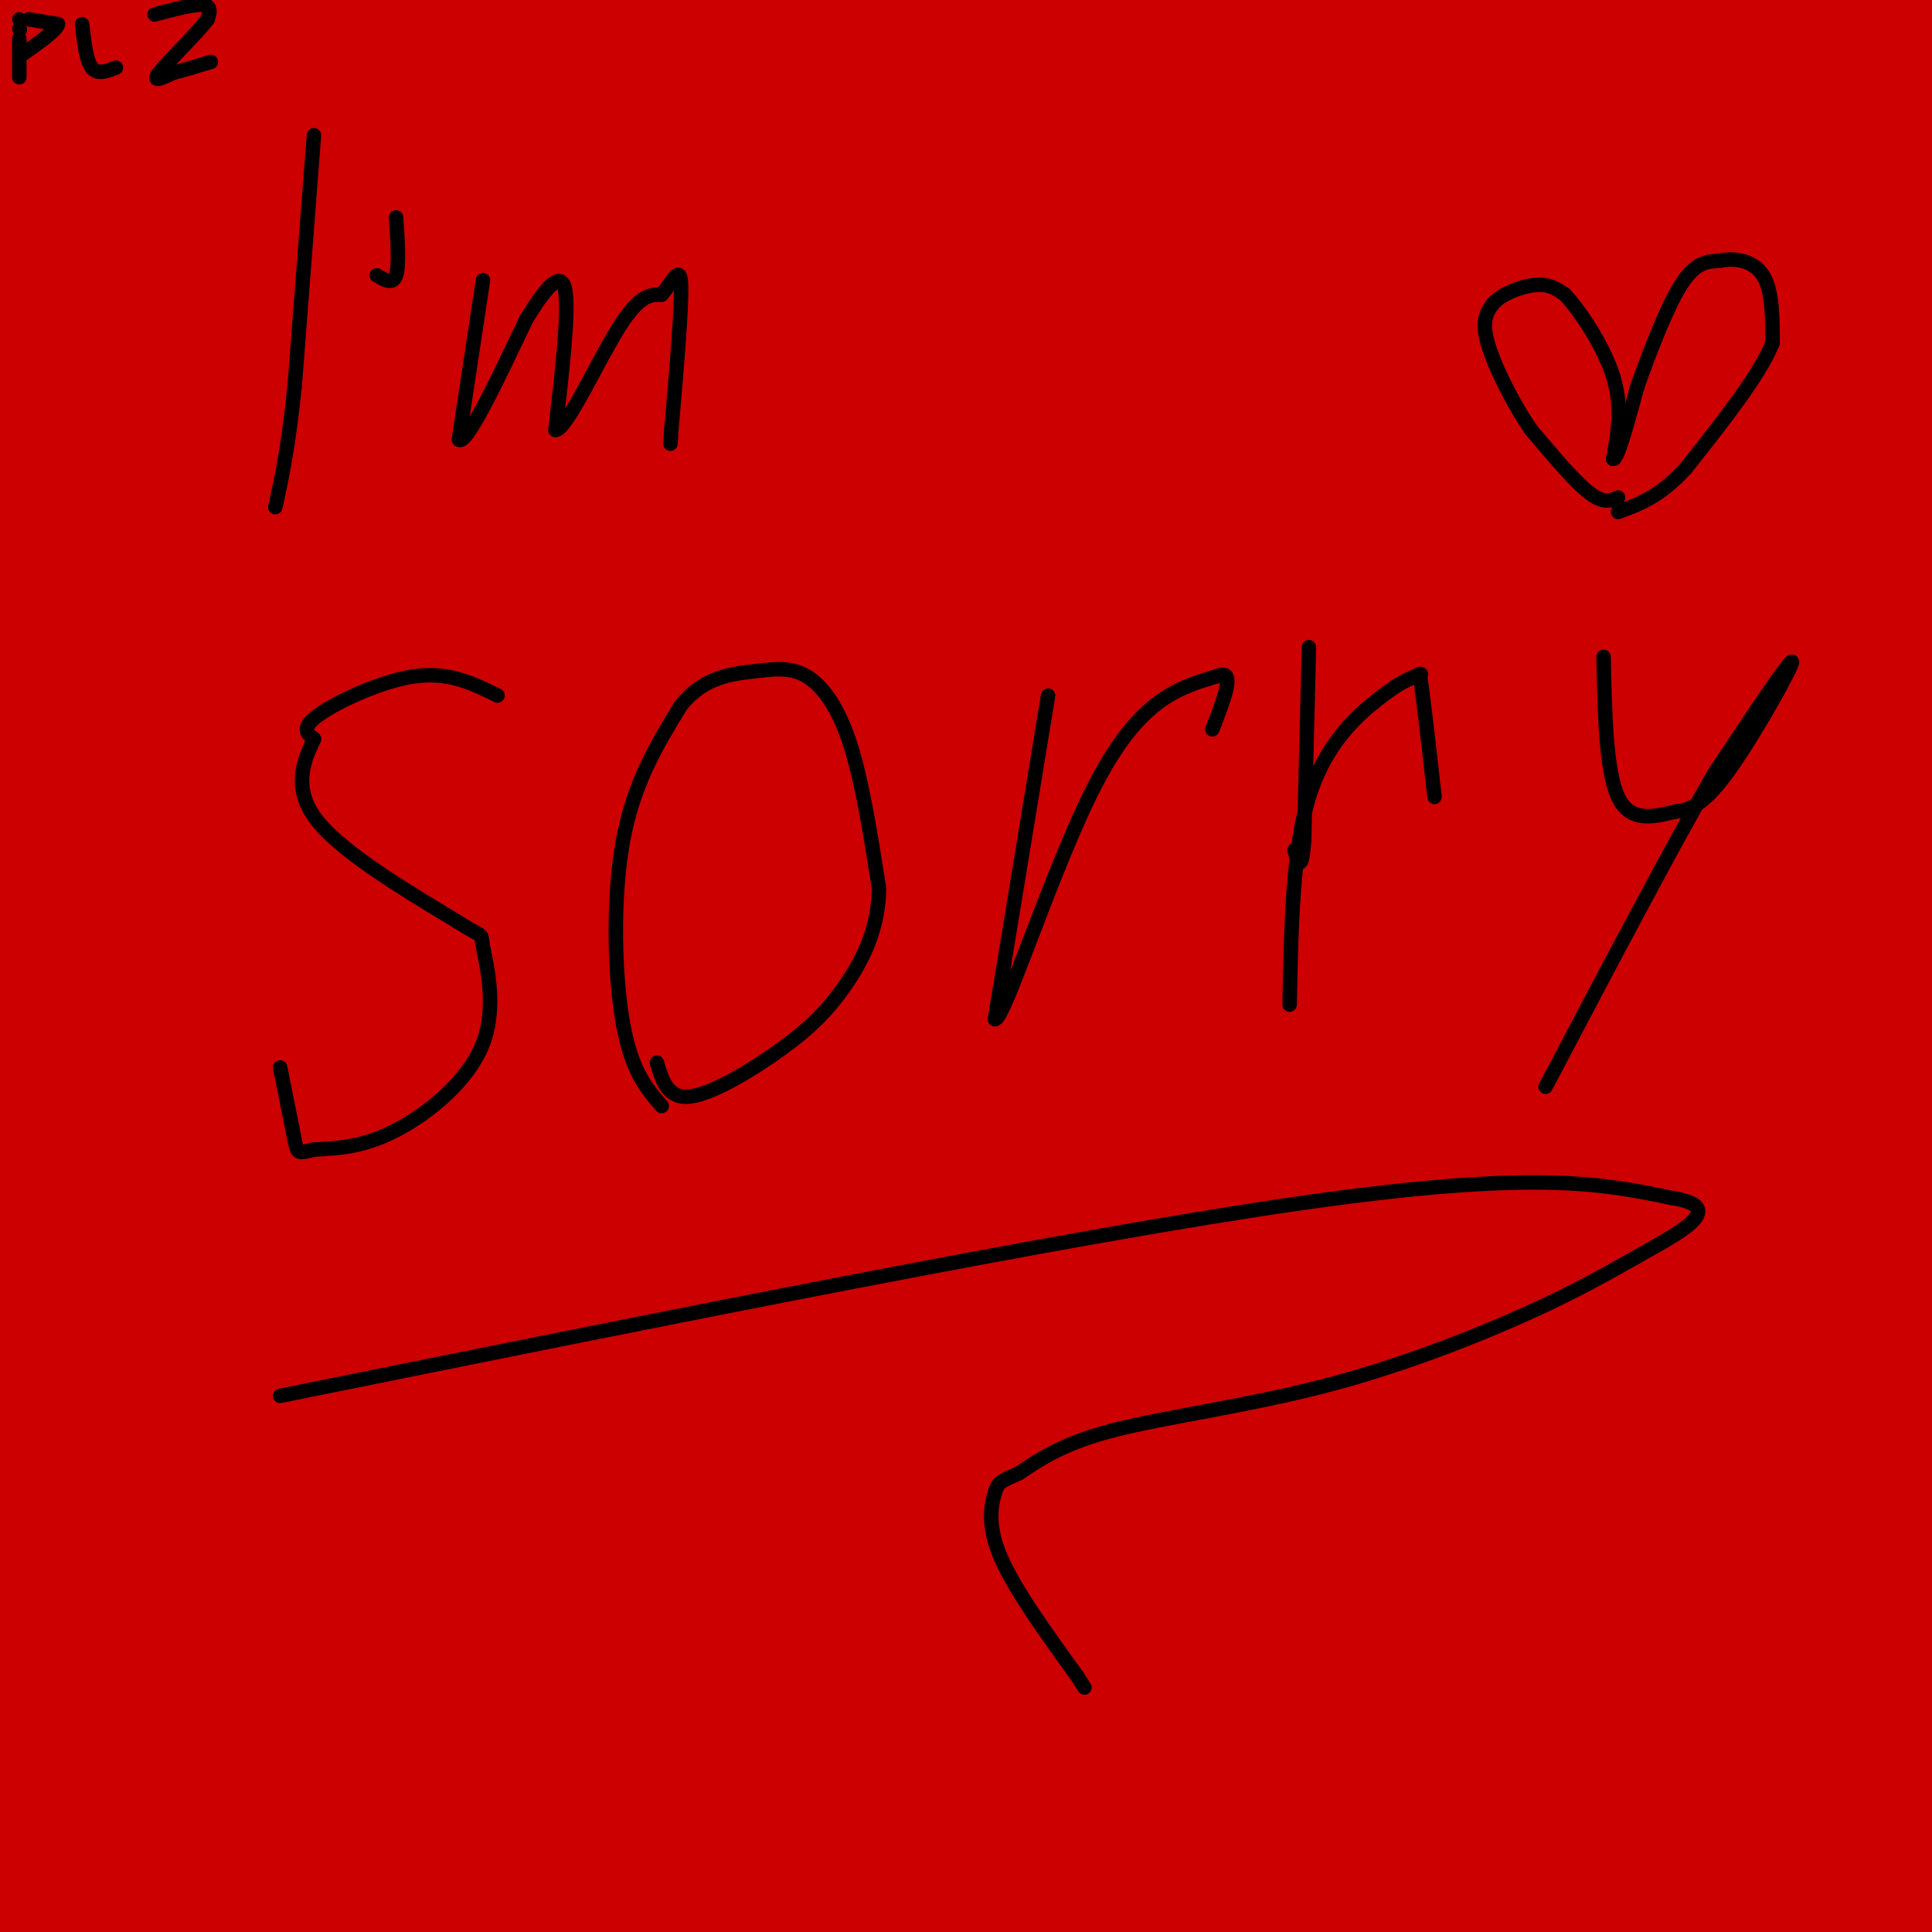 <svg viewBox='0 0 400 400' version='1.1' xmlns='http://www.w3.org/2000/svg' xmlns:xlink='http://www.w3.org/1999/xlink'><g fill='none' stroke='#cc0000' stroke-width='28' stroke-linecap='round' stroke-linejoin='round'><path d='M6,8c0.000,0.000 4.000,6.000 4,6'/><path d='M10,14c0.667,11.167 0.333,36.083 0,61'/><path d='M10,75c-1.000,24.333 -3.500,54.667 -6,85'/><path d='M4,160c-1.000,27.833 -0.500,54.917 0,82'/><path d='M4,242c-0.167,29.500 -0.583,62.250 -1,95'/><path d='M3,337c-0.167,25.833 -0.083,42.917 0,60'/><path d='M3,397c14.000,10.333 49.000,6.167 84,2'/><path d='M87,399c45.000,0.333 115.500,0.167 186,0'/><path d='M273,399c50.833,0.000 84.917,0.000 119,0'/><path d='M392,399c20.111,1.644 10.889,5.756 6,0c-4.889,-5.756 -5.444,-21.378 -6,-37'/><path d='M392,362c-1.167,-28.500 -1.083,-81.250 -1,-134'/><path d='M391,228c-0.333,-35.667 -0.667,-57.833 -1,-80'/><path d='M390,148c0.667,-24.167 2.833,-44.583 5,-65'/><path d='M395,83c0.833,-24.833 0.417,-54.417 0,-84'/><path d='M388,0c0.000,0.000 -90.000,7.000 -90,7'/><path d='M298,7c-41.667,1.167 -100.833,0.583 -160,0'/><path d='M138,7c-37.111,0.311 -49.889,1.089 -67,0c-17.111,-1.089 -38.556,-4.044 -60,-7'/><path d='M11,0c-9.952,-1.631 -4.833,-2.208 -3,0c1.833,2.208 0.381,7.202 7,11c6.619,3.798 21.310,6.399 36,9'/><path d='M51,20c56.667,1.833 180.333,1.917 304,2'/><path d='M355,22c54.833,0.000 39.917,-1.000 25,-2'/><path d='M380,20c4.774,3.143 4.208,12.000 5,17c0.792,5.000 2.940,6.143 -17,7c-19.940,0.857 -61.970,1.429 -104,2'/><path d='M264,46c-14.356,-0.711 1.756,-3.489 -29,-5c-30.756,-1.511 -108.378,-1.756 -186,-2'/><path d='M49,39c-34.578,-0.844 -28.022,-1.956 -25,0c3.022,1.956 2.511,6.978 2,12'/><path d='M26,51c-5.956,3.556 -21.844,6.444 22,8c43.844,1.556 147.422,1.778 251,2'/><path d='M299,61c53.348,-0.099 61.217,-1.346 67,0c5.783,1.346 9.480,5.285 12,8c2.520,2.715 3.863,4.204 4,6c0.137,1.796 -0.931,3.898 -2,6'/><path d='M380,81c8.711,1.600 31.489,2.600 -7,3c-38.489,0.400 -138.244,0.200 -238,0'/><path d='M135,84c-43.405,0.738 -32.917,2.583 -48,0c-15.083,-2.583 -55.738,-9.595 -73,-12c-17.262,-2.405 -11.131,-0.202 -5,2'/><path d='M9,74c-2.474,1.537 -6.158,4.381 6,10c12.158,5.619 40.158,14.013 52,20c11.842,5.987 7.526,9.568 58,11c50.474,1.432 155.737,0.716 261,0'/><path d='M386,115c46.833,0.000 33.417,0.000 20,0'/><path d='M402,115c-60.178,0.489 -120.356,0.978 -184,-2c-63.644,-2.978 -130.756,-9.422 -99,-12c31.756,-2.578 162.378,-1.289 293,0'/><path d='M398,101c0.000,0.000 -405.000,-3.000 -405,-3'/><path d='M14,113c12.500,-1.500 25.000,-3.000 20,2c-5.000,5.000 -27.500,16.500 -50,28'/><path d='M18,109c1.818,3.169 3.636,6.337 6,9c2.364,2.663 5.276,4.819 3,25c-2.276,20.181 -9.738,58.385 -2,52c7.738,-6.385 30.676,-57.359 40,-76c9.324,-18.641 5.034,-4.948 -1,8c-6.034,12.948 -13.813,25.151 -20,34c-6.187,8.849 -10.781,14.344 -18,21c-7.219,6.656 -17.063,14.473 -23,18c-5.937,3.527 -7.969,2.763 -10,2'/><path d='M17,136c18.559,-13.379 37.119,-26.758 45,-28c7.881,-1.242 5.084,9.653 -1,19c-6.084,9.347 -15.456,17.144 -21,22c-5.544,4.856 -7.262,6.769 -14,9c-6.738,2.231 -18.497,4.780 -24,5c-5.503,0.220 -4.752,-1.890 -4,-4'/><path d='M6,110c5.007,-2.507 10.014,-5.015 13,-7c2.986,-1.985 3.950,-3.449 11,-1c7.050,2.449 20.186,8.810 27,19c6.814,10.190 7.308,24.211 8,33c0.692,8.789 1.583,12.348 -1,19c-2.583,6.652 -8.639,16.397 -14,22c-5.361,5.603 -10.026,7.064 -13,3c-2.974,-4.064 -4.255,-13.652 -3,-21c1.255,-7.348 5.048,-12.454 10,-20c4.952,-7.546 11.064,-17.532 27,-26c15.936,-8.468 41.696,-15.420 37,-14c-4.696,1.420 -39.848,11.210 -75,21'/><path d='M33,138c-19.205,3.644 -29.718,2.253 -2,2c27.718,-0.253 93.667,0.633 120,1c26.333,0.367 13.051,0.214 0,3c-13.051,2.786 -25.872,8.510 -56,14c-30.128,5.490 -77.564,10.745 -125,16'/><path d='M44,140c82.978,-15.711 165.956,-31.422 181,-30c15.044,1.422 -37.844,19.978 -87,33c-49.156,13.022 -94.578,20.511 -140,28'/><path d='M16,165c44.916,-7.463 89.832,-14.926 120,-19c30.168,-4.074 45.588,-4.760 75,-6c29.412,-1.240 72.815,-3.034 91,-1c18.185,2.034 11.152,7.894 -63,14c-74.152,6.106 -215.422,12.457 -192,7c23.422,-5.457 211.536,-22.720 268,-27c56.464,-4.280 -18.721,4.425 -81,9c-62.279,4.575 -111.651,5.022 -125,5c-13.349,-0.022 9.326,-0.511 32,-1'/><path d='M141,146c47.419,-0.738 149.968,-2.085 184,0c34.032,2.085 -0.453,7.600 -44,16c-43.547,8.400 -96.156,19.686 -75,16c21.156,-3.686 116.078,-22.343 211,-41'/><path d='M402,149c-25.577,7.699 -51.154,15.397 -74,21c-22.846,5.603 -42.960,9.110 -52,10c-9.040,0.890 -7.004,-0.838 -7,-2c0.004,-1.162 -2.024,-1.758 4,-7c6.024,-5.242 20.100,-15.129 33,-23c12.900,-7.871 24.626,-13.725 37,-20c12.374,-6.275 25.398,-12.969 32,-12c6.602,0.969 6.781,9.602 6,20c-0.781,10.398 -2.523,22.563 -7,30c-4.477,7.437 -11.688,10.148 -20,12c-8.312,1.852 -17.725,2.847 -29,0c-11.275,-2.847 -24.411,-9.536 -30,-14c-5.589,-4.464 -3.629,-6.702 -2,-9c1.629,-2.298 2.928,-4.654 3,-7c0.072,-2.346 -1.084,-4.680 12,-7c13.084,-2.320 40.407,-4.625 52,-5c11.593,-0.375 7.455,1.178 6,3c-1.455,1.822 -0.228,3.911 1,6'/><path d='M367,145c-2.917,3.586 -10.709,9.552 -21,14c-10.291,4.448 -23.079,7.378 -38,10c-14.921,2.622 -31.974,4.935 -49,6c-17.026,1.065 -34.024,0.881 -48,0c-13.976,-0.881 -24.929,-2.460 -32,-5c-7.071,-2.540 -10.260,-6.040 -13,-8c-2.740,-1.960 -5.032,-2.380 -1,-8c4.032,-5.620 14.388,-16.439 39,-23c24.612,-6.561 63.479,-8.865 82,-8c18.521,0.865 16.695,4.897 18,10c1.305,5.103 5.742,11.276 -3,20c-8.742,8.724 -30.661,19.998 -45,27c-14.339,7.002 -21.097,9.733 -45,11c-23.903,1.267 -64.949,1.071 -84,0c-19.051,-1.071 -16.106,-3.017 -17,-8c-0.894,-4.983 -5.626,-13.003 -2,-19c3.626,-5.997 15.609,-9.970 24,-13c8.391,-3.030 13.189,-5.118 27,-7c13.811,-1.882 36.634,-3.557 55,-3c18.366,0.557 32.273,3.345 39,7c6.727,3.655 6.273,8.176 5,12c-1.273,3.824 -3.364,6.950 -8,10c-4.636,3.050 -11.818,6.025 -19,9'/><path d='M231,179c-7.764,3.134 -17.673,6.468 -30,9c-12.327,2.532 -27.070,4.260 -41,5c-13.930,0.740 -27.045,0.491 -41,-1c-13.955,-1.491 -28.749,-4.222 -40,-7c-11.251,-2.778 -18.958,-5.601 -23,-8c-4.042,-2.399 -4.417,-4.373 -9,-6c-4.583,-1.627 -13.373,-2.909 0,-4c13.373,-1.091 48.910,-1.993 70,-2c21.090,-0.007 27.733,0.881 34,2c6.267,1.119 12.159,2.470 15,5c2.841,2.530 2.631,6.238 0,10c-2.631,3.762 -7.684,7.578 -18,10c-10.316,2.422 -25.894,3.450 -33,3c-7.106,-0.450 -5.740,-2.378 -12,-4c-6.260,-1.622 -20.147,-2.937 0,-4c20.147,-1.063 74.328,-1.875 89,-1c14.672,0.875 -10.164,3.438 -35,6'/><path d='M157,192c-32.107,1.155 -94.874,1.041 -87,0c7.874,-1.041 86.389,-3.011 75,0c-11.389,3.011 -112.683,11.003 -142,13c-29.317,1.997 13.341,-2.002 56,-6'/><path d='M59,199c6.226,0.679 -6.208,5.375 -11,10c-4.792,4.625 -1.940,9.179 -2,10c-0.060,0.821 -3.030,-2.089 -6,-5'/><path d='M40,214c-5.689,-1.533 -16.911,-2.867 -20,0c-3.089,2.867 1.956,9.933 7,17'/><path d='M27,231c0.500,19.167 -1.750,58.583 -4,98'/><path d='M23,329c0.905,22.667 5.167,30.333 1,40c-4.167,9.667 -16.762,21.333 -4,26c12.762,4.667 50.881,2.333 89,0'/><path d='M109,395c63.533,0.133 177.867,0.467 226,0c48.133,-0.467 30.067,-1.733 12,-3'/><path d='M347,392c7.060,-0.405 18.708,0.083 25,0c6.292,-0.083 7.226,-0.738 7,-2c-0.226,-1.262 -1.613,-3.131 -3,-5'/><path d='M376,385c-64.333,-0.667 -223.667,0.167 -383,1'/><path d='M16,374c151.667,0.333 303.333,0.667 369,0c65.667,-0.667 45.333,-2.333 25,-4'/><path d='M401,369c-141.167,0.333 -282.333,0.667 -350,0c-67.667,-0.667 -61.833,-2.333 -56,-4'/><path d='M11,365c149.292,-0.054 298.583,-0.107 304,0c5.417,0.107 -133.042,0.375 -201,0c-67.958,-0.375 -65.417,-1.393 -71,-3c-5.583,-1.607 -19.292,-3.804 -33,-6'/><path d='M10,356c-18.040,-1.679 -46.641,-2.878 17,-3c63.641,-0.122 219.523,0.832 298,0c78.477,-0.832 79.551,-3.450 38,-4c-41.551,-0.550 -125.725,0.967 -184,-1c-58.275,-1.967 -90.650,-7.419 -118,-12c-27.350,-4.581 -49.675,-8.290 -72,-12'/><path d='M61,326c0.000,0.000 345.000,2.000 345,2'/><path d='M358,325c-186.155,-0.417 -372.310,-0.833 -326,-1c46.310,-0.167 325.083,-0.083 367,0c41.917,0.083 -153.024,0.167 -244,-1c-90.976,-1.167 -77.988,-3.583 -65,-6'/><path d='M90,317c-38.679,-2.036 -102.875,-4.125 -32,-5c70.875,-0.875 276.821,-0.536 288,-1c11.179,-0.464 -172.411,-1.732 -356,-3'/><path d='M1,306c134.417,2.536 268.833,5.071 310,3c41.167,-2.071 -10.917,-8.750 -102,-13c-91.083,-4.250 -221.167,-6.071 -195,-7c26.167,-0.929 208.583,-0.964 391,-1'/><path d='M392,309c-13.069,5.704 -26.137,11.408 -35,17c-8.863,5.592 -13.519,11.071 -5,-2c8.519,-13.071 30.214,-44.693 33,-50c2.786,-5.307 -13.336,15.701 -26,28c-12.664,12.299 -21.871,15.888 -26,16c-4.129,0.112 -3.180,-3.254 -1,-8c2.180,-4.746 5.590,-10.873 9,-17'/><path d='M341,293c4.817,-7.166 12.360,-16.581 17,-39c4.640,-22.419 6.379,-57.842 7,-56c0.621,1.842 0.125,40.947 3,79c2.875,38.053 9.120,75.053 12,67c2.880,-8.053 2.394,-61.158 1,-92c-1.394,-30.842 -3.697,-39.421 -6,-48'/><path d='M375,204c0.355,-16.513 4.241,-33.797 -4,-17c-8.241,16.797 -28.610,67.674 -31,75c-2.390,7.326 13.199,-28.899 23,-57c9.801,-28.101 13.813,-48.079 7,-30c-6.813,18.079 -24.450,74.213 -32,104c-7.550,29.787 -5.014,33.225 -4,33c1.014,-0.225 0.507,-4.112 0,-8'/><path d='M334,304c1.579,-9.320 5.528,-28.621 9,-63c3.472,-34.379 6.468,-83.836 -1,-61c-7.468,22.836 -25.400,117.964 -29,146c-3.600,28.036 7.132,-11.021 16,-47c8.868,-35.979 15.872,-68.881 23,-96c7.128,-27.119 14.381,-48.455 1,-17c-13.381,31.455 -47.394,115.701 -61,148c-13.606,32.299 -6.803,12.649 0,-7'/><path d='M292,307c11.090,-56.158 38.816,-193.052 37,-183c-1.816,10.052 -33.175,167.049 -42,211c-8.825,43.951 4.884,-25.143 11,-76c6.116,-50.857 4.639,-83.477 1,-90c-3.639,-6.523 -9.441,13.052 -21,52c-11.559,38.948 -28.874,97.271 -30,104c-1.126,6.729 13.937,-38.135 29,-83'/><path d='M277,242c10.978,-44.197 23.923,-113.189 27,-93c3.077,20.189 -3.714,129.558 0,144c3.714,14.442 17.935,-66.042 28,-136c10.065,-69.958 15.976,-129.391 9,-114c-6.976,15.391 -26.840,105.605 -41,160c-14.160,54.395 -22.617,72.970 -26,64c-3.383,-8.970 -1.691,-45.485 0,-82'/><path d='M274,185c-0.190,-26.269 -0.664,-50.941 0,-58c0.664,-7.059 2.465,3.494 4,17c1.535,13.506 2.802,29.965 0,58c-2.802,28.035 -9.674,67.647 -13,83c-3.326,15.353 -3.106,6.446 -4,8c-0.894,1.554 -2.903,13.568 -3,-19c-0.097,-32.568 1.716,-109.719 0,-121c-1.716,-11.281 -6.962,43.309 -25,99c-18.038,55.691 -48.868,112.483 -55,122c-6.132,9.517 12.434,-28.242 31,-66'/><path d='M209,308c16.603,-43.966 42.610,-120.880 52,-136c9.390,-15.120 2.163,31.555 -3,65c-5.163,33.445 -8.260,53.661 -11,63c-2.740,9.339 -5.122,7.801 0,-31c5.122,-38.801 17.748,-114.864 19,-123c1.252,-8.136 -8.871,51.654 -15,81c-6.129,29.346 -8.266,28.247 -13,37c-4.734,8.753 -12.067,27.358 -17,29c-4.933,1.642 -7.467,-13.679 -10,-29'/><path d='M211,264c-3.046,-8.814 -5.663,-16.350 -7,-44c-1.337,-27.650 -1.396,-75.416 -2,-72c-0.604,3.416 -1.753,58.012 0,91c1.753,32.988 6.407,44.368 9,52c2.593,7.632 3.125,11.515 6,11c2.875,-0.515 8.095,-5.430 13,-14c4.905,-8.570 9.497,-20.796 18,-42c8.503,-21.204 20.918,-51.384 10,-46c-10.918,5.384 -45.170,46.334 -59,62c-13.830,15.666 -7.237,6.047 -1,-4c6.237,-10.047 12.119,-20.524 18,-31'/><path d='M216,227c10.046,-12.089 26.162,-26.813 39,-37c12.838,-10.187 22.398,-15.839 26,-15c3.602,0.839 1.244,8.168 0,12c-1.244,3.832 -1.376,4.167 -9,14c-7.624,9.833 -22.740,29.165 -39,46c-16.260,16.835 -33.663,31.174 -42,36c-8.337,4.826 -7.607,0.140 -2,-11c5.607,-11.140 16.092,-28.735 36,-51c19.908,-22.265 49.239,-49.202 51,-45c1.761,4.202 -24.047,39.543 -41,59c-16.953,19.457 -25.049,23.030 -34,28c-8.951,4.970 -18.756,11.338 -21,9c-2.244,-2.338 3.073,-13.382 8,-22c4.927,-8.618 9.463,-14.809 14,-21'/><path d='M202,229c5.037,-6.658 10.629,-12.804 20,-21c9.371,-8.196 22.523,-18.443 26,-17c3.477,1.443 -2.719,14.575 -4,21c-1.281,6.425 2.354,6.143 -13,19c-15.354,12.857 -49.695,38.852 -63,49c-13.305,10.148 -5.574,4.450 -8,2c-2.426,-2.450 -15.011,-1.653 -21,-5c-5.989,-3.347 -5.384,-10.837 -3,-20c2.384,-9.163 6.546,-19.998 20,-34c13.454,-14.002 36.201,-31.169 40,-31c3.799,0.169 -11.349,17.675 -24,31c-12.651,13.325 -22.803,22.469 -34,30c-11.197,7.531 -23.438,13.451 -28,13c-4.562,-0.451 -1.446,-7.272 7,-16c8.446,-8.728 22.223,-19.364 36,-30'/><path d='M153,220c9.997,-7.153 16.988,-10.035 26,-13c9.012,-2.965 20.044,-6.011 26,-7c5.956,-0.989 6.834,0.080 8,2c1.166,1.920 2.618,4.691 4,7c1.382,2.309 2.695,4.155 -1,14c-3.695,9.845 -12.397,27.690 -23,43c-10.603,15.310 -23.107,28.087 -32,38c-8.893,9.913 -14.174,16.964 -13,10c1.174,-6.964 8.803,-27.941 20,-46c11.197,-18.059 25.961,-33.199 39,-45c13.039,-11.801 24.352,-20.262 31,-22c6.648,-1.738 8.630,3.247 2,16c-6.630,12.753 -21.872,33.274 -34,46c-12.128,12.726 -21.142,17.659 -29,22c-7.858,4.341 -14.560,8.091 -18,7c-3.440,-1.091 -3.618,-7.025 -4,-11c-0.382,-3.975 -0.966,-5.993 4,-13c4.966,-7.007 15.483,-19.004 26,-31'/><path d='M185,237c10.865,-10.053 25.027,-19.685 29,-20c3.973,-0.315 -2.245,8.688 -8,17c-5.755,8.312 -11.048,15.932 -21,23c-9.952,7.068 -24.563,13.583 -30,17c-5.437,3.417 -1.702,3.737 -10,4c-8.298,0.263 -28.631,0.468 -37,-4c-8.369,-4.468 -4.774,-13.609 -5,-19c-0.226,-5.391 -4.271,-7.031 2,-17c6.271,-9.969 22.860,-28.268 38,-38c15.140,-9.732 28.833,-10.898 37,-11c8.167,-0.102 10.809,0.860 14,3c3.191,2.140 6.933,5.458 9,9c2.067,3.542 2.461,7.306 3,11c0.539,3.694 1.224,7.317 -2,14c-3.224,6.683 -10.355,16.427 -18,25c-7.645,8.573 -15.802,15.976 -31,21c-15.198,5.024 -37.437,7.669 -50,7c-12.563,-0.669 -15.450,-4.654 -20,-9c-4.550,-4.346 -10.763,-9.055 -15,-14c-4.237,-4.945 -6.496,-10.127 -7,-17c-0.504,-6.873 0.748,-15.436 2,-24'/><path d='M65,215c2.089,-6.457 6.312,-10.599 12,-15c5.688,-4.401 12.840,-9.063 18,-13c5.160,-3.937 8.326,-7.151 22,-9c13.674,-1.849 37.856,-2.332 51,-1c13.144,1.332 15.251,4.479 20,6c4.749,1.521 12.139,1.415 14,10c1.861,8.585 -1.807,25.859 -1,32c0.807,6.141 6.089,1.148 -7,8c-13.089,6.852 -44.550,25.548 -76,34c-31.450,8.452 -62.890,6.660 -81,5c-18.110,-1.660 -22.888,-3.189 -29,-7c-6.112,-3.811 -13.556,-9.906 -21,-16'/><path d='M15,204c6.211,-3.614 12.422,-7.228 27,-11c14.578,-3.772 37.524,-7.702 53,-3c15.476,4.702 23.482,18.034 27,27c3.518,8.966 2.548,13.565 -3,20c-5.548,6.435 -15.673,14.707 -24,20c-8.327,5.293 -14.856,7.606 -21,10c-6.144,2.394 -11.905,4.868 -24,5c-12.095,0.132 -30.526,-2.080 -40,-4c-9.474,-1.920 -9.993,-3.549 -11,-6c-1.007,-2.451 -2.504,-5.726 -4,-9'/><path d='M-1,239c8.844,-5.571 17.689,-11.142 32,-16c14.311,-4.858 34.089,-9.002 41,-5c6.911,4.002 0.954,16.148 -6,23c-6.954,6.852 -14.907,8.408 -27,11c-12.093,2.592 -28.326,6.221 -30,3c-1.674,-3.221 11.211,-13.293 18,-18c6.789,-4.707 7.480,-4.050 21,-8c13.520,-3.950 39.867,-12.507 57,-16c17.133,-3.493 25.053,-1.921 29,-1c3.947,0.921 3.923,1.193 1,5c-2.923,3.807 -8.745,11.150 -12,15c-3.255,3.850 -3.945,4.207 -18,7c-14.055,2.793 -41.476,8.021 -52,9c-10.524,0.979 -4.150,-2.292 0,-5c4.150,-2.708 6.075,-4.854 8,-7'/><path d='M61,236c6.624,-4.674 19.185,-12.857 32,-19c12.815,-6.143 25.885,-10.244 32,-11c6.115,-0.756 5.273,1.832 7,3c1.727,1.168 6.021,0.915 -3,6c-9.021,5.085 -31.356,15.509 -51,22c-19.644,6.491 -36.595,9.047 -35,7c1.595,-2.047 21.737,-8.699 35,-12c13.263,-3.301 19.646,-3.250 22,-1c2.354,2.250 0.678,6.700 0,9c-0.678,2.300 -0.357,2.452 -11,4c-10.643,1.548 -32.250,4.494 -42,4c-9.750,-0.494 -7.643,-4.427 -7,-8c0.643,-3.573 -0.179,-6.787 -1,-10'/><path d='M39,230c-0.200,-2.578 -0.200,-4.022 1,-3c1.200,1.022 3.600,4.511 6,8'/></g>
<g fill='none' stroke='#000000' stroke-width='3' stroke-linecap='round' stroke-linejoin='round'><path d='M65,28c0.000,0.000 -4.000,52.000 -4,52'/><path d='M61,80c-1.333,12.833 -2.667,18.917 -4,25'/><path d='M82,45c0.333,5.000 0.667,10.000 0,12c-0.667,2.000 -2.333,1.000 -4,0'/><path d='M100,58c0.000,0.000 -5.000,33.000 -5,33'/><path d='M95,91c1.500,1.333 7.750,-11.833 14,-25'/><path d='M109,66c4.044,-6.511 7.156,-10.289 8,-6c0.844,4.289 -0.578,16.644 -2,29'/><path d='M115,89c2.178,0.156 8.622,-13.956 13,-21c4.378,-7.044 6.689,-7.022 9,-7'/><path d='M137,61c2.378,-2.867 3.822,-6.533 4,-2c0.178,4.533 -0.911,17.267 -2,30'/><path d='M139,89c-0.333,5.000 -0.167,2.500 0,0'/><path d='M103,144c-4.978,-2.467 -9.956,-4.933 -17,-4c-7.044,0.933 -16.156,5.267 -20,8c-3.844,2.733 -2.422,3.867 -1,5'/><path d='M65,153c-1.489,3.356 -4.711,9.244 0,16c4.711,6.756 17.356,14.378 30,22'/><path d='M95,191c5.541,3.598 4.392,1.593 5,5c0.608,3.407 2.971,12.225 0,20c-2.971,7.775 -11.278,14.507 -18,18c-6.722,3.493 -11.861,3.746 -17,4'/><path d='M65,238c-3.400,0.844 -3.400,0.956 -4,-2c-0.600,-2.956 -1.800,-8.978 -3,-15'/><path d='M137,229c-3.111,-3.578 -6.222,-7.156 -8,-17c-1.778,-9.844 -2.222,-25.956 0,-38c2.222,-12.044 7.111,-20.022 12,-28'/><path d='M141,146c4.711,-5.850 10.490,-6.475 15,-7c4.510,-0.525 7.753,-0.949 11,1c3.247,1.949 6.499,6.271 9,14c2.501,7.729 4.250,18.864 6,30'/><path d='M182,184c-0.150,8.565 -3.525,14.976 -7,20c-3.475,5.024 -7.051,8.660 -13,13c-5.949,4.340 -14.271,9.383 -19,10c-4.729,0.617 -5.864,-3.191 -7,-7'/><path d='M217,144c0.000,0.000 -11.000,67.000 -11,67'/><path d='M206,211c1.844,0.511 11.956,-31.711 21,-49c9.044,-17.289 17.022,-19.644 25,-22'/><path d='M252,140c4.000,-1.833 1.500,4.583 -1,11'/><path d='M267,208c0.311,-16.044 0.622,-32.089 4,-43c3.378,-10.911 9.822,-16.689 14,-20c4.178,-3.311 6.089,-4.156 8,-5'/><path d='M293,140c1.500,-0.833 1.250,-0.417 1,0'/><path d='M294,140c0.667,4.167 1.833,14.583 3,25'/><path d='M271,134c0.000,0.000 -1.000,40.000 -1,40'/><path d='M270,174c-0.500,7.000 -1.250,4.500 -2,2'/><path d='M332,136c0.250,11.833 0.500,23.667 3,29c2.500,5.333 7.250,4.167 12,3'/><path d='M347,168c3.667,-0.274 6.833,-2.458 12,-10c5.167,-7.542 12.333,-20.440 12,-21c-0.333,-0.560 -8.167,11.220 -16,23'/><path d='M355,160c-8.500,14.667 -21.750,39.833 -35,65'/><path d='M58,289c82.000,-16.583 164.000,-33.167 212,-40c48.000,-6.833 62.000,-3.917 76,-1'/><path d='M346,248c11.626,1.761 2.693,6.662 -5,11c-7.693,4.338 -14.144,8.111 -25,13c-10.856,4.889 -26.115,10.893 -42,15c-15.885,4.107 -32.396,6.316 -43,9c-10.604,2.684 -15.302,5.842 -20,9'/><path d='M211,305c-4.095,1.821 -4.333,1.875 -5,4c-0.667,2.125 -1.762,6.321 1,13c2.762,6.679 9.381,15.839 16,25'/><path d='M223,347c2.667,4.167 1.333,2.083 0,0'/><path d='M335,103c-1.500,0.667 -3.000,1.333 -6,-1c-3.000,-2.333 -7.500,-7.667 -12,-13'/><path d='M317,89c-3.911,-5.667 -7.689,-13.333 -9,-18c-1.311,-4.667 -0.156,-6.333 1,-8'/><path d='M309,63c1.889,-2.222 6.111,-3.778 9,-4c2.889,-0.222 4.444,0.889 6,2'/><path d='M324,61c3.156,3.333 8.044,10.667 10,17c1.956,6.333 0.978,11.667 0,17'/><path d='M334,95c0.833,0.333 2.917,-7.333 5,-15'/><path d='M339,80c2.422,-6.778 5.978,-16.222 9,-21c3.022,-4.778 5.511,-4.889 8,-5'/><path d='M356,54c3.156,-0.733 7.044,-0.067 9,3c1.956,3.067 1.978,8.533 2,14'/><path d='M367,71c-2.667,6.667 -10.333,16.333 -18,26'/><path d='M349,97c-5.333,5.833 -9.667,7.417 -14,9'/><path d='M4,8c0.000,0.000 0.000,8.000 0,8'/><path d='M6,4c0.000,0.000 6.000,1.000 6,1'/><path d='M12,5c-0.167,1.167 -3.583,3.583 -7,6'/><path d='M17,5c0.417,3.750 0.833,7.500 2,9c1.167,1.500 3.083,0.750 5,0'/><path d='M32,3c4.083,-1.083 8.167,-2.167 10,-2c1.833,0.167 1.417,1.583 1,3'/><path d='M43,4c-2.200,2.911 -8.200,8.689 -10,11c-1.800,2.311 0.600,1.156 3,0'/><path d='M36,15c1.667,-0.333 4.333,-1.167 7,-2'/><path d='M43,13c1.167,-0.333 0.583,-0.167 0,0'/><path d='M4,4c0.000,0.000 0.100,0.100 0.1,0.1'/><path d='M4,6c0.000,0.000 0.100,0.100 0.1,0.1'/></g>
</svg>